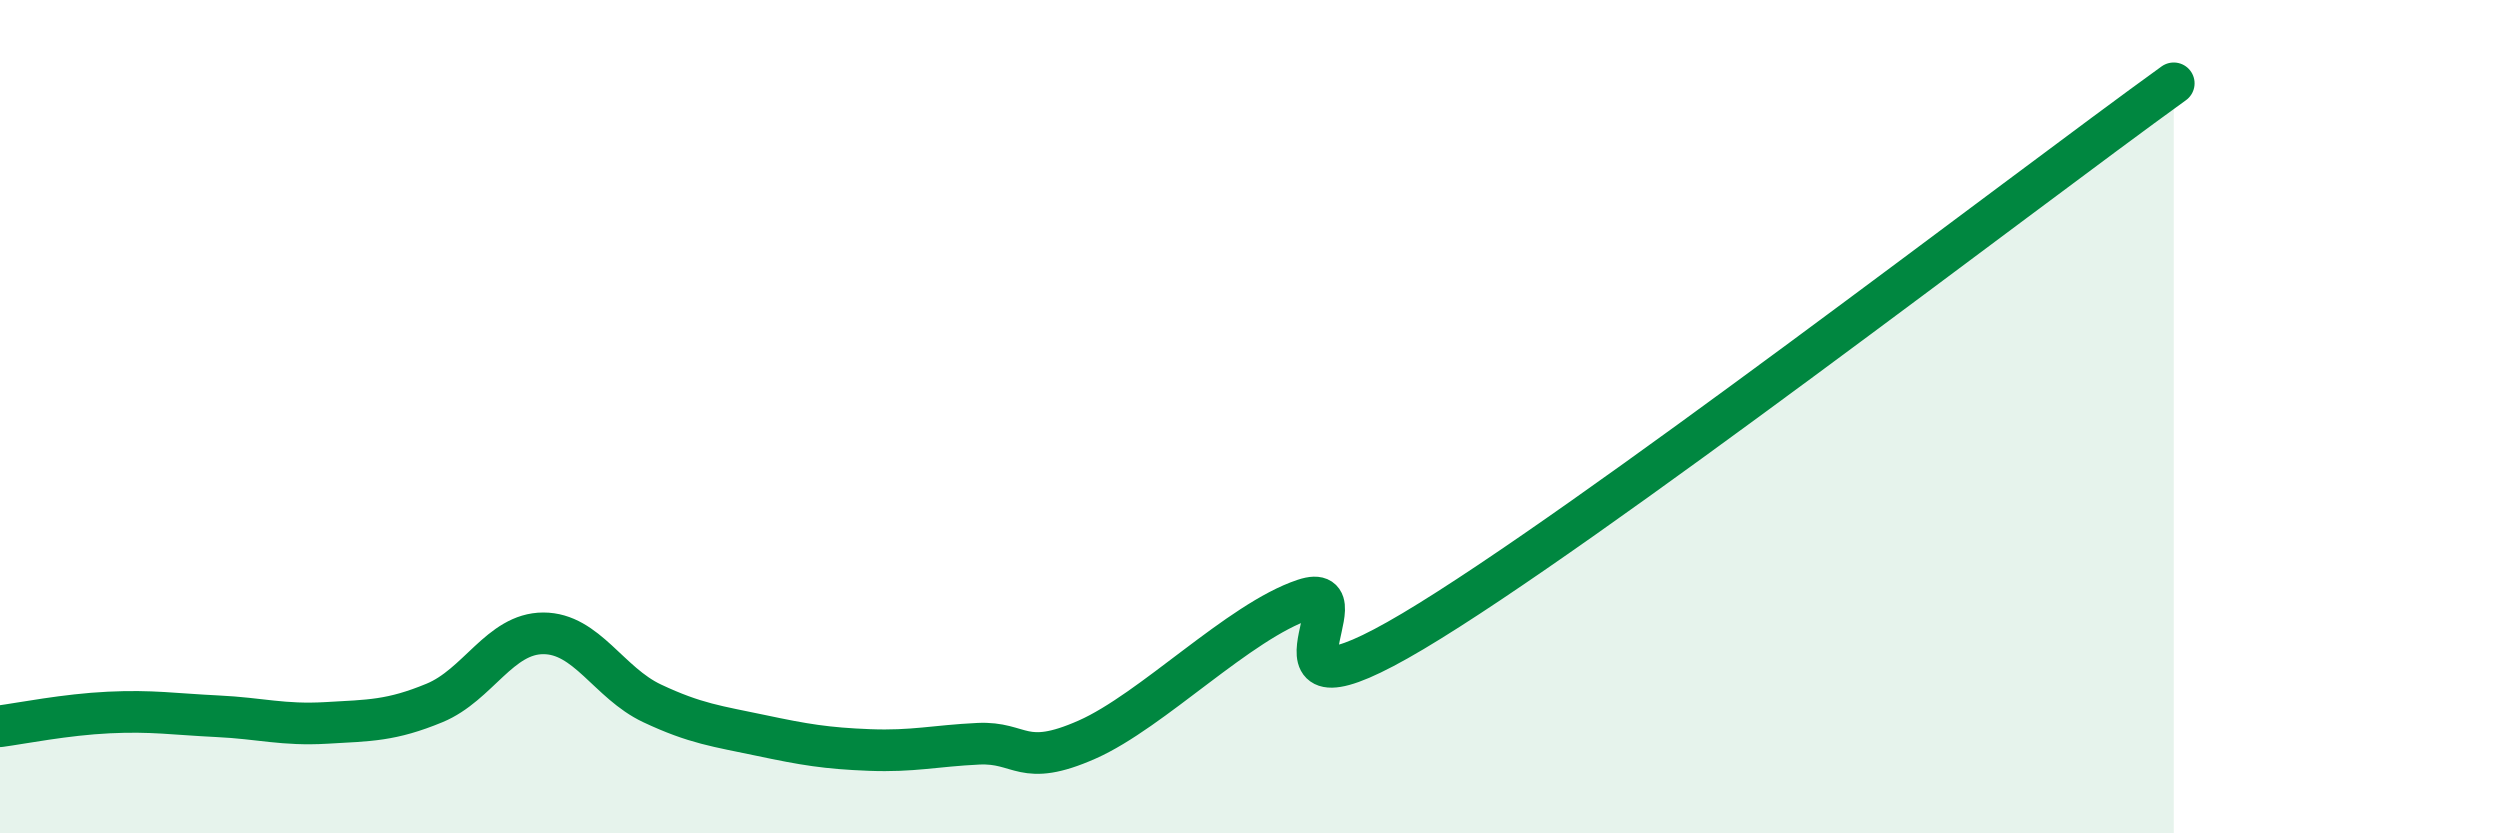 
    <svg width="60" height="20" viewBox="0 0 60 20" xmlns="http://www.w3.org/2000/svg">
      <path
        d="M 0,17.43 C 0.52,17.36 1.57,17.15 2.61,17.1 C 3.65,17.05 4.18,17.14 5.22,17.19 C 6.26,17.24 6.79,17.41 7.83,17.35 C 8.87,17.29 9.39,17.3 10.43,16.87 C 11.47,16.44 12,15.2 13.04,15.2 C 14.08,15.2 14.61,16.39 15.65,16.88 C 16.69,17.37 17.22,17.43 18.26,17.65 C 19.3,17.87 19.83,17.96 20.87,18 C 21.91,18.04 22.44,17.9 23.48,17.85 C 24.52,17.8 24.53,18.44 26.09,17.75 C 27.65,17.06 29.74,14.91 31.3,14.39 C 32.86,13.87 29.74,17.63 33.91,15.15 C 38.08,12.67 48.52,4.63 52.17,2L52.17 20L0 20Z"
        fill="#008740"
        opacity="0.1"
        stroke-linecap="round"
        stroke-linejoin="round"
      />
      <path
        d="M 0,17.43 C 0.52,17.36 1.57,17.15 2.61,17.1 C 3.65,17.05 4.18,17.14 5.22,17.19 C 6.26,17.24 6.79,17.41 7.83,17.35 C 8.87,17.29 9.39,17.3 10.43,16.87 C 11.47,16.44 12,15.2 13.04,15.2 C 14.08,15.2 14.61,16.39 15.65,16.88 C 16.69,17.37 17.22,17.43 18.26,17.65 C 19.3,17.87 19.83,17.96 20.87,18 C 21.91,18.04 22.44,17.9 23.48,17.85 C 24.52,17.8 24.53,18.44 26.09,17.75 C 27.65,17.06 29.74,14.91 31.3,14.39 C 32.86,13.87 29.74,17.63 33.91,15.15 C 38.08,12.67 48.52,4.63 52.17,2"
        stroke="#008740"
        stroke-width="1"
        fill="none"
        stroke-linecap="round"
        stroke-linejoin="round"
      />
    </svg>
  